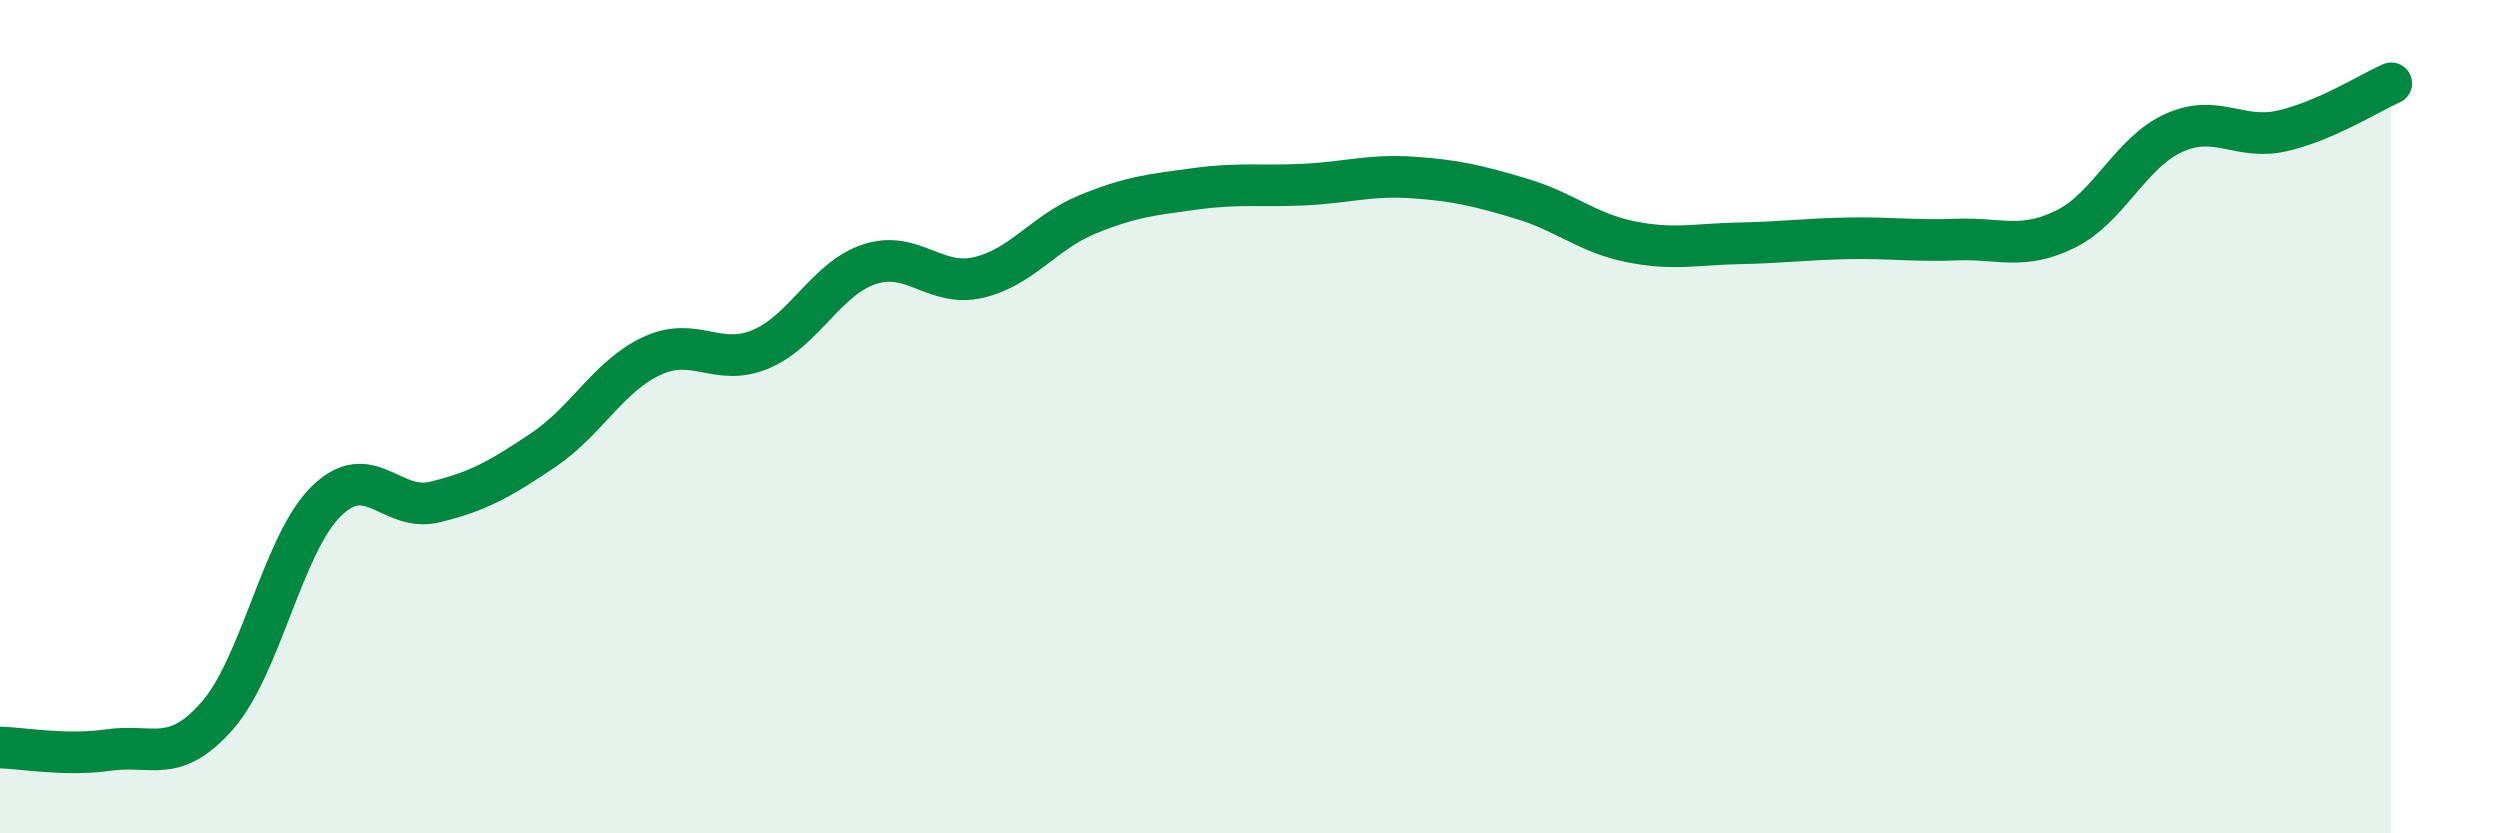 
    <svg width="60" height="20" viewBox="0 0 60 20" xmlns="http://www.w3.org/2000/svg">
      <path
        d="M 0,17.94 C 0.52,17.95 1.57,18.15 2.61,18 C 3.65,17.85 4.18,18.36 5.22,17.17 C 6.26,15.98 6.79,13.05 7.83,12.03 C 8.87,11.01 9.39,12.3 10.43,12.05 C 11.47,11.8 12,11.5 13.04,10.8 C 14.08,10.1 14.61,9.02 15.65,8.54 C 16.69,8.06 17.22,8.82 18.26,8.38 C 19.3,7.94 19.83,6.68 20.87,6.34 C 21.91,6 22.44,6.9 23.48,6.66 C 24.52,6.42 25.05,5.58 26.09,5.15 C 27.13,4.72 27.66,4.67 28.7,4.53 C 29.74,4.39 30.26,4.48 31.3,4.43 C 32.34,4.38 32.87,4.19 33.91,4.26 C 34.95,4.33 35.48,4.46 36.52,4.77 C 37.56,5.08 38.09,5.59 39.13,5.8 C 40.17,6.01 40.7,5.86 41.74,5.84 C 42.78,5.82 43.31,5.74 44.35,5.72 C 45.39,5.7 45.92,5.79 46.96,5.75 C 48,5.71 48.53,6.01 49.57,5.5 C 50.61,4.99 51.13,3.66 52.17,3.19 C 53.21,2.72 53.74,3.38 54.78,3.14 C 55.82,2.9 56.87,2.23 57.39,2L57.39 20L0 20Z"
        fill="#008740"
        opacity="0.1"
        stroke-linecap="round"
        stroke-linejoin="round"
      />
      <path
        d="M 0,17.94 C 0.52,17.95 1.57,18.15 2.61,18 C 3.65,17.85 4.18,18.36 5.22,17.17 C 6.26,15.98 6.79,13.05 7.83,12.03 C 8.87,11.01 9.39,12.3 10.43,12.05 C 11.47,11.8 12,11.5 13.04,10.8 C 14.08,10.1 14.61,9.02 15.65,8.54 C 16.69,8.06 17.22,8.82 18.26,8.38 C 19.3,7.94 19.83,6.68 20.87,6.34 C 21.91,6 22.44,6.9 23.48,6.66 C 24.52,6.42 25.05,5.58 26.09,5.15 C 27.13,4.72 27.66,4.67 28.7,4.53 C 29.74,4.39 30.26,4.48 31.3,4.43 C 32.34,4.38 32.87,4.19 33.91,4.26 C 34.95,4.33 35.48,4.46 36.52,4.77 C 37.56,5.08 38.09,5.59 39.13,5.8 C 40.17,6.01 40.7,5.86 41.74,5.84 C 42.78,5.82 43.31,5.74 44.35,5.72 C 45.39,5.7 45.92,5.79 46.96,5.75 C 48,5.71 48.53,6.01 49.57,5.5 C 50.61,4.99 51.13,3.66 52.17,3.19 C 53.21,2.72 53.74,3.38 54.78,3.14 C 55.82,2.9 56.87,2.23 57.39,2"
        stroke="#008740"
        stroke-width="1"
        fill="none"
        stroke-linecap="round"
        stroke-linejoin="round"
      />
    </svg>
  